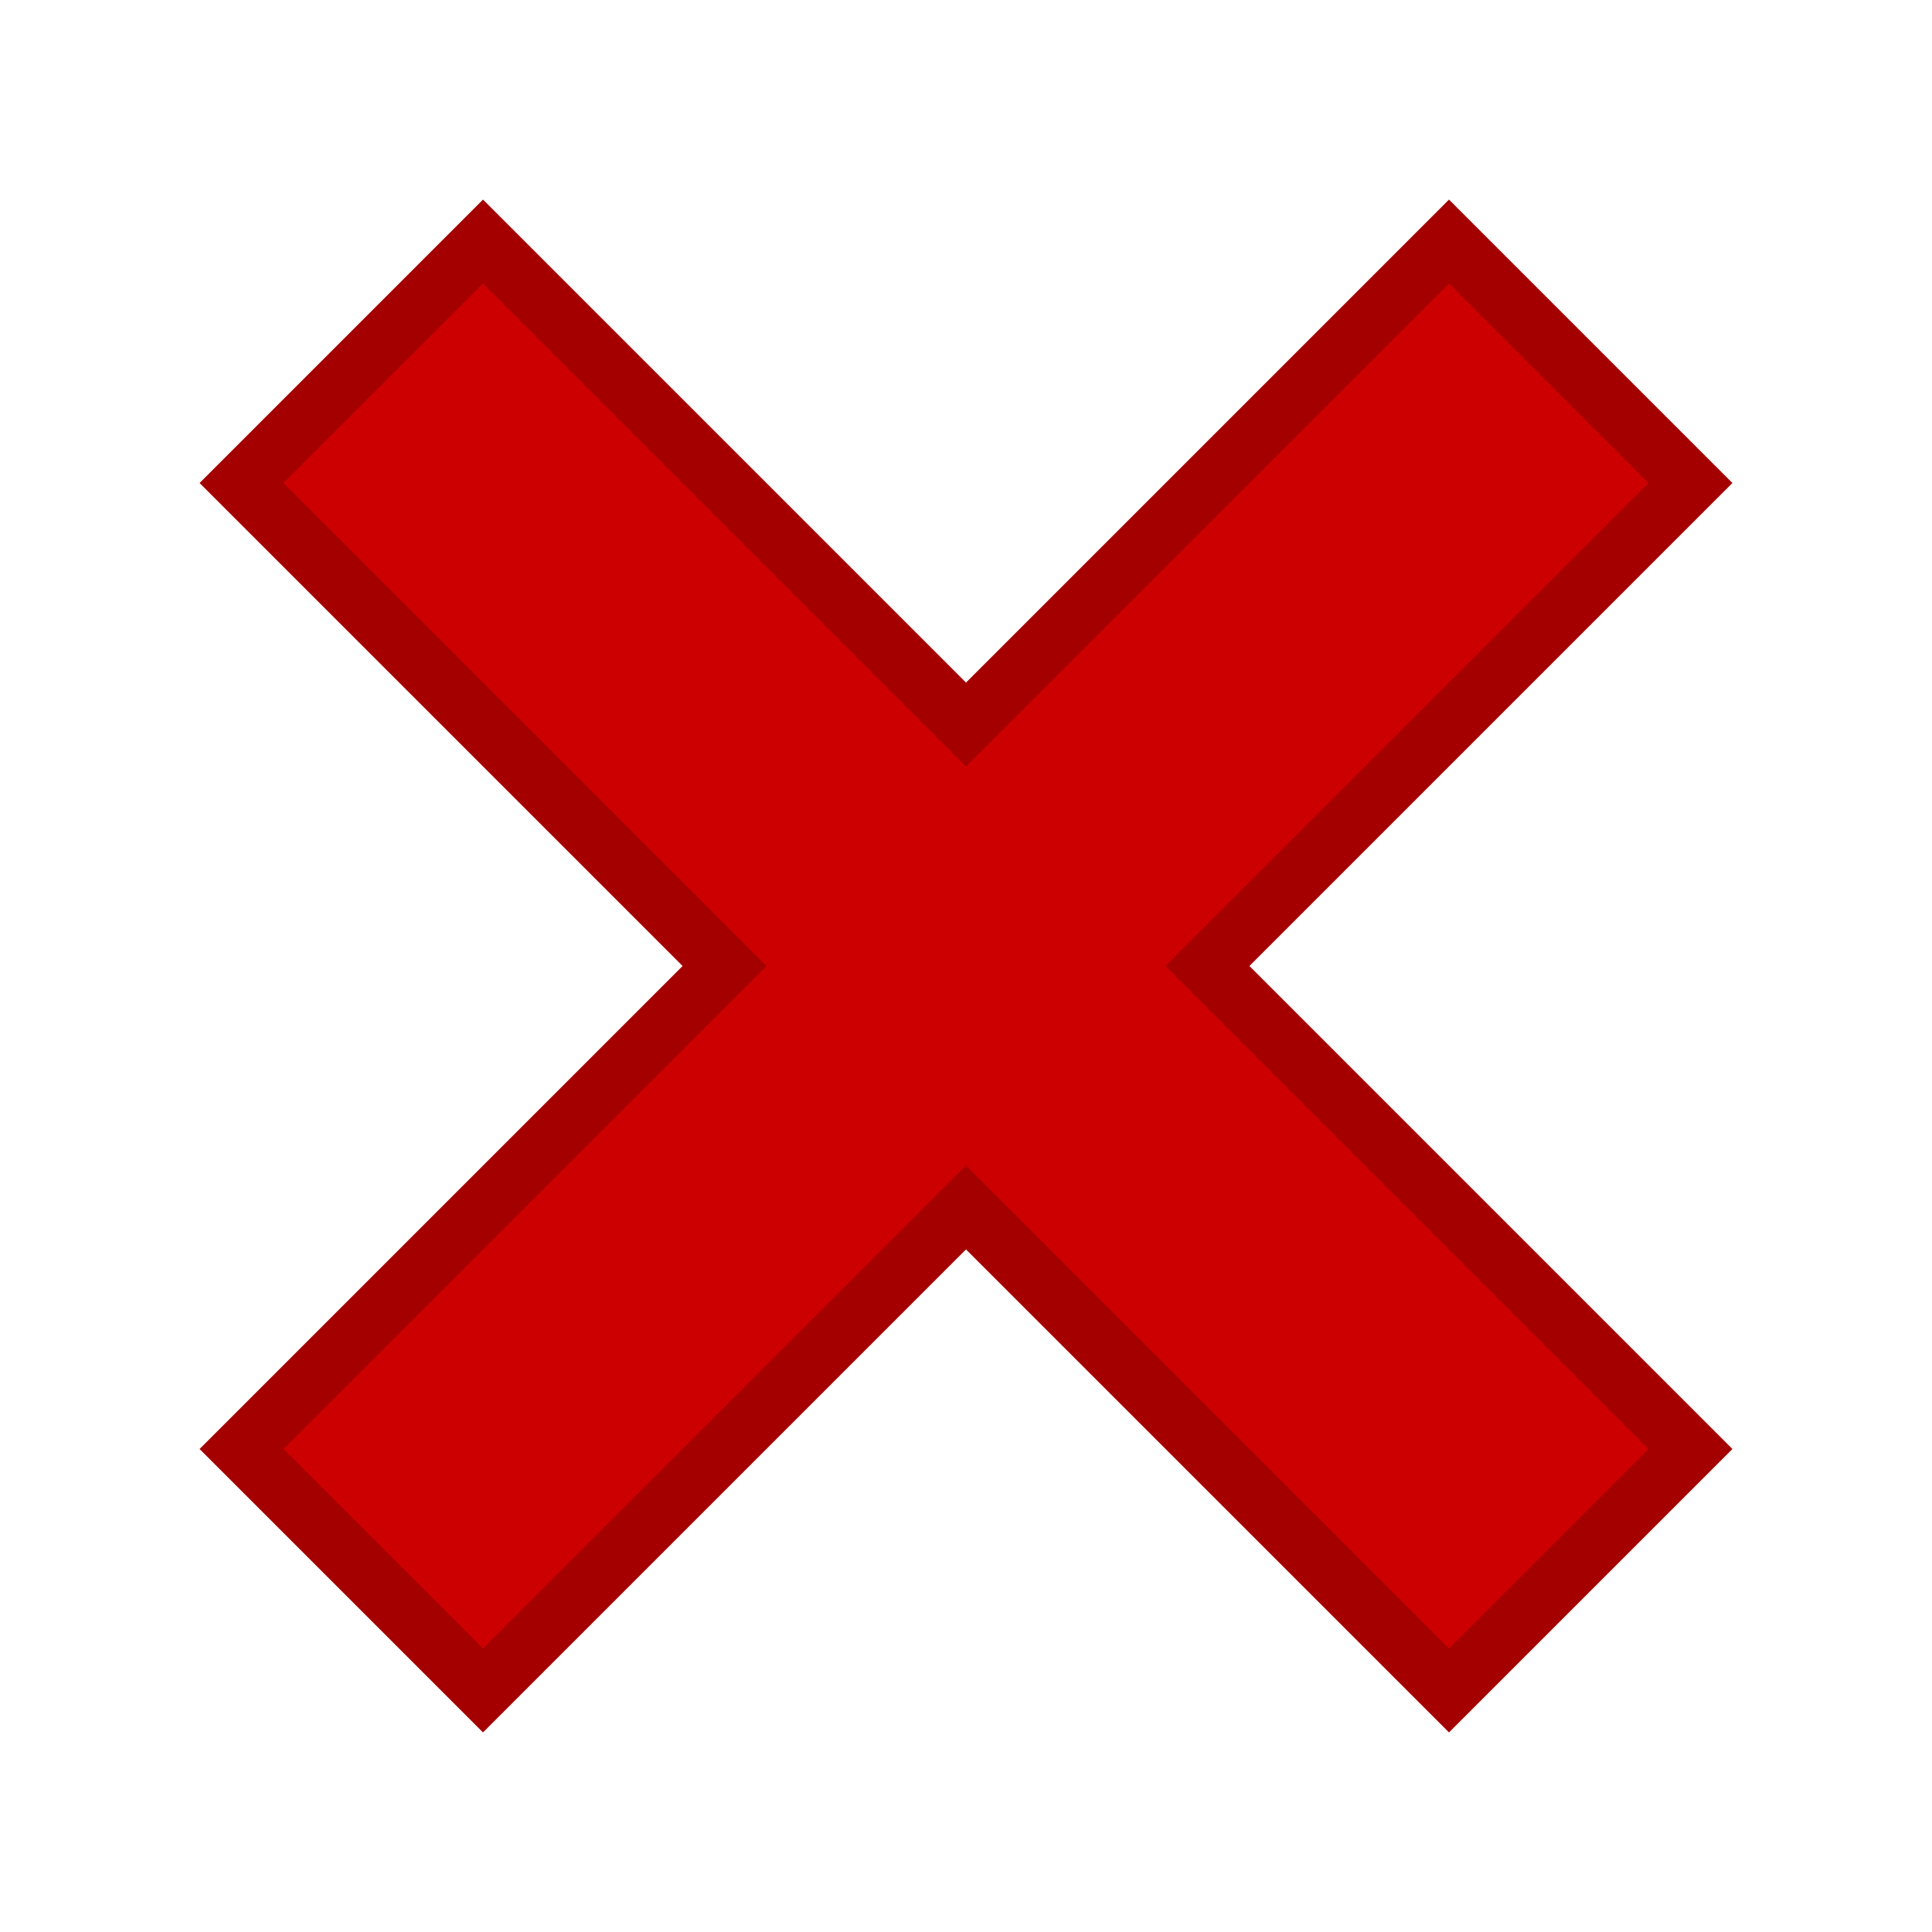 <?xml version="1.0" encoding="UTF-8" standalone="no"?>
<svg
   xmlns:dc="http://purl.org/dc/elements/1.1/"
   xmlns:cc="http://creativecommons.org/ns#"
   xmlns:rdf="http://www.w3.org/1999/02/22-rdf-syntax-ns#"
   xmlns:svg="http://www.w3.org/2000/svg"
   xmlns="http://www.w3.org/2000/svg"
   xmlns:sodipodi="http://sodipodi.sourceforge.net/DTD/sodipodi-0.dtd"
   xmlns:inkscape="http://www.inkscape.org/namespaces/inkscape"
   viewBox="0 0 16 16"
   id="svg2"
   version="1.1"
   inkscape:version="0.91 r13725"
   sodipodi:docname="edit-delete.svg"
   width="16"
   height="16">
  <sodipodi:namedview
     pagecolor="#ffffff"
     bordercolor="#666666"
     borderopacity="1"
     objecttolerance="10"
     gridtolerance="10"
     guidetolerance="10"
     inkscape:pageopacity="0"
     inkscape:pageshadow="2"
     inkscape:window-width="1366"
     inkscape:window-height="741"
     id="namedview29"
     showgrid="true"
     inkscape:zoom="13.295445"
     inkscape:cx="4.8138075"
     inkscape:cy="8.8220055"
     inkscape:current-layer="svg2"
     inkscape:window-x="0"
     inkscape:window-y="27"
     inkscape:window-maximized="1"
     showguides="true"
     inkscape:snap-global="true"
     inkscape:snap-bbox="true"
     inkscape:snap-intersection-paths="true"
     inkscape:snap-others="true"
     inkscape:bbox-paths="true"
     inkscape:bbox-nodes="true"
     inkscape:snap-grids="true"
     inkscape:snap-to-guides="true"
     inkscape:snap-bbox-edge-midpoints="true"
     inkscape:snap-bbox-midpoints="true"
     inkscape:object-nodes="true"
     inkscape:snap-smooth-nodes="true"
     inkscape:snap-midpoints="true">
    <inkscape:grid
       type="xygrid"
       id="grid4239" />
  </sodipodi:namedview>
  <defs
     id="defs4">
    <linearGradient
       id="0"
       x1="83.03"
       y1="40.924"
       x2="66.31"
       y2="22.766"
       gradientUnits="userSpaceOnUse"
       gradientTransform="matrix(0.319,0,0,0.37,-12.922,-1.499)">
      <stop
         stop-color="#d0d0d0"
         id="stop7" />
      <stop
         offset="1"
         stop-color="#ececec"
         id="stop9" />
    </linearGradient>
  </defs>
  <g
     id="edit-delete">
    <rect
       style="opacity:1;fill:none;fill-opacity:1;fill-rule:evenodd;stroke:none;stroke-width:4;stroke-miterlimit:4;stroke-dasharray:none;stroke-opacity:1"
       id="rect20234"
       width="16"
       height="16"
       x="0"
       y="0" />
    <path
       style="fill:#cc0000;fill-opacity:1;stroke:#a40000;stroke-width:0.491;stroke-miterlimit:4;stroke-dasharray:none;stroke-opacity:1"
       d="m 2,4 4,4 -4,4 2,2 4,-4 4,4 2,-2 L 10,8 14,4 12,2 8,6 4,2 Z"
       id="rect11686"
       inkscape:connector-curvature="0"
       sodipodi:nodetypes="ccccccccccccc" />
  </g>
</svg>
